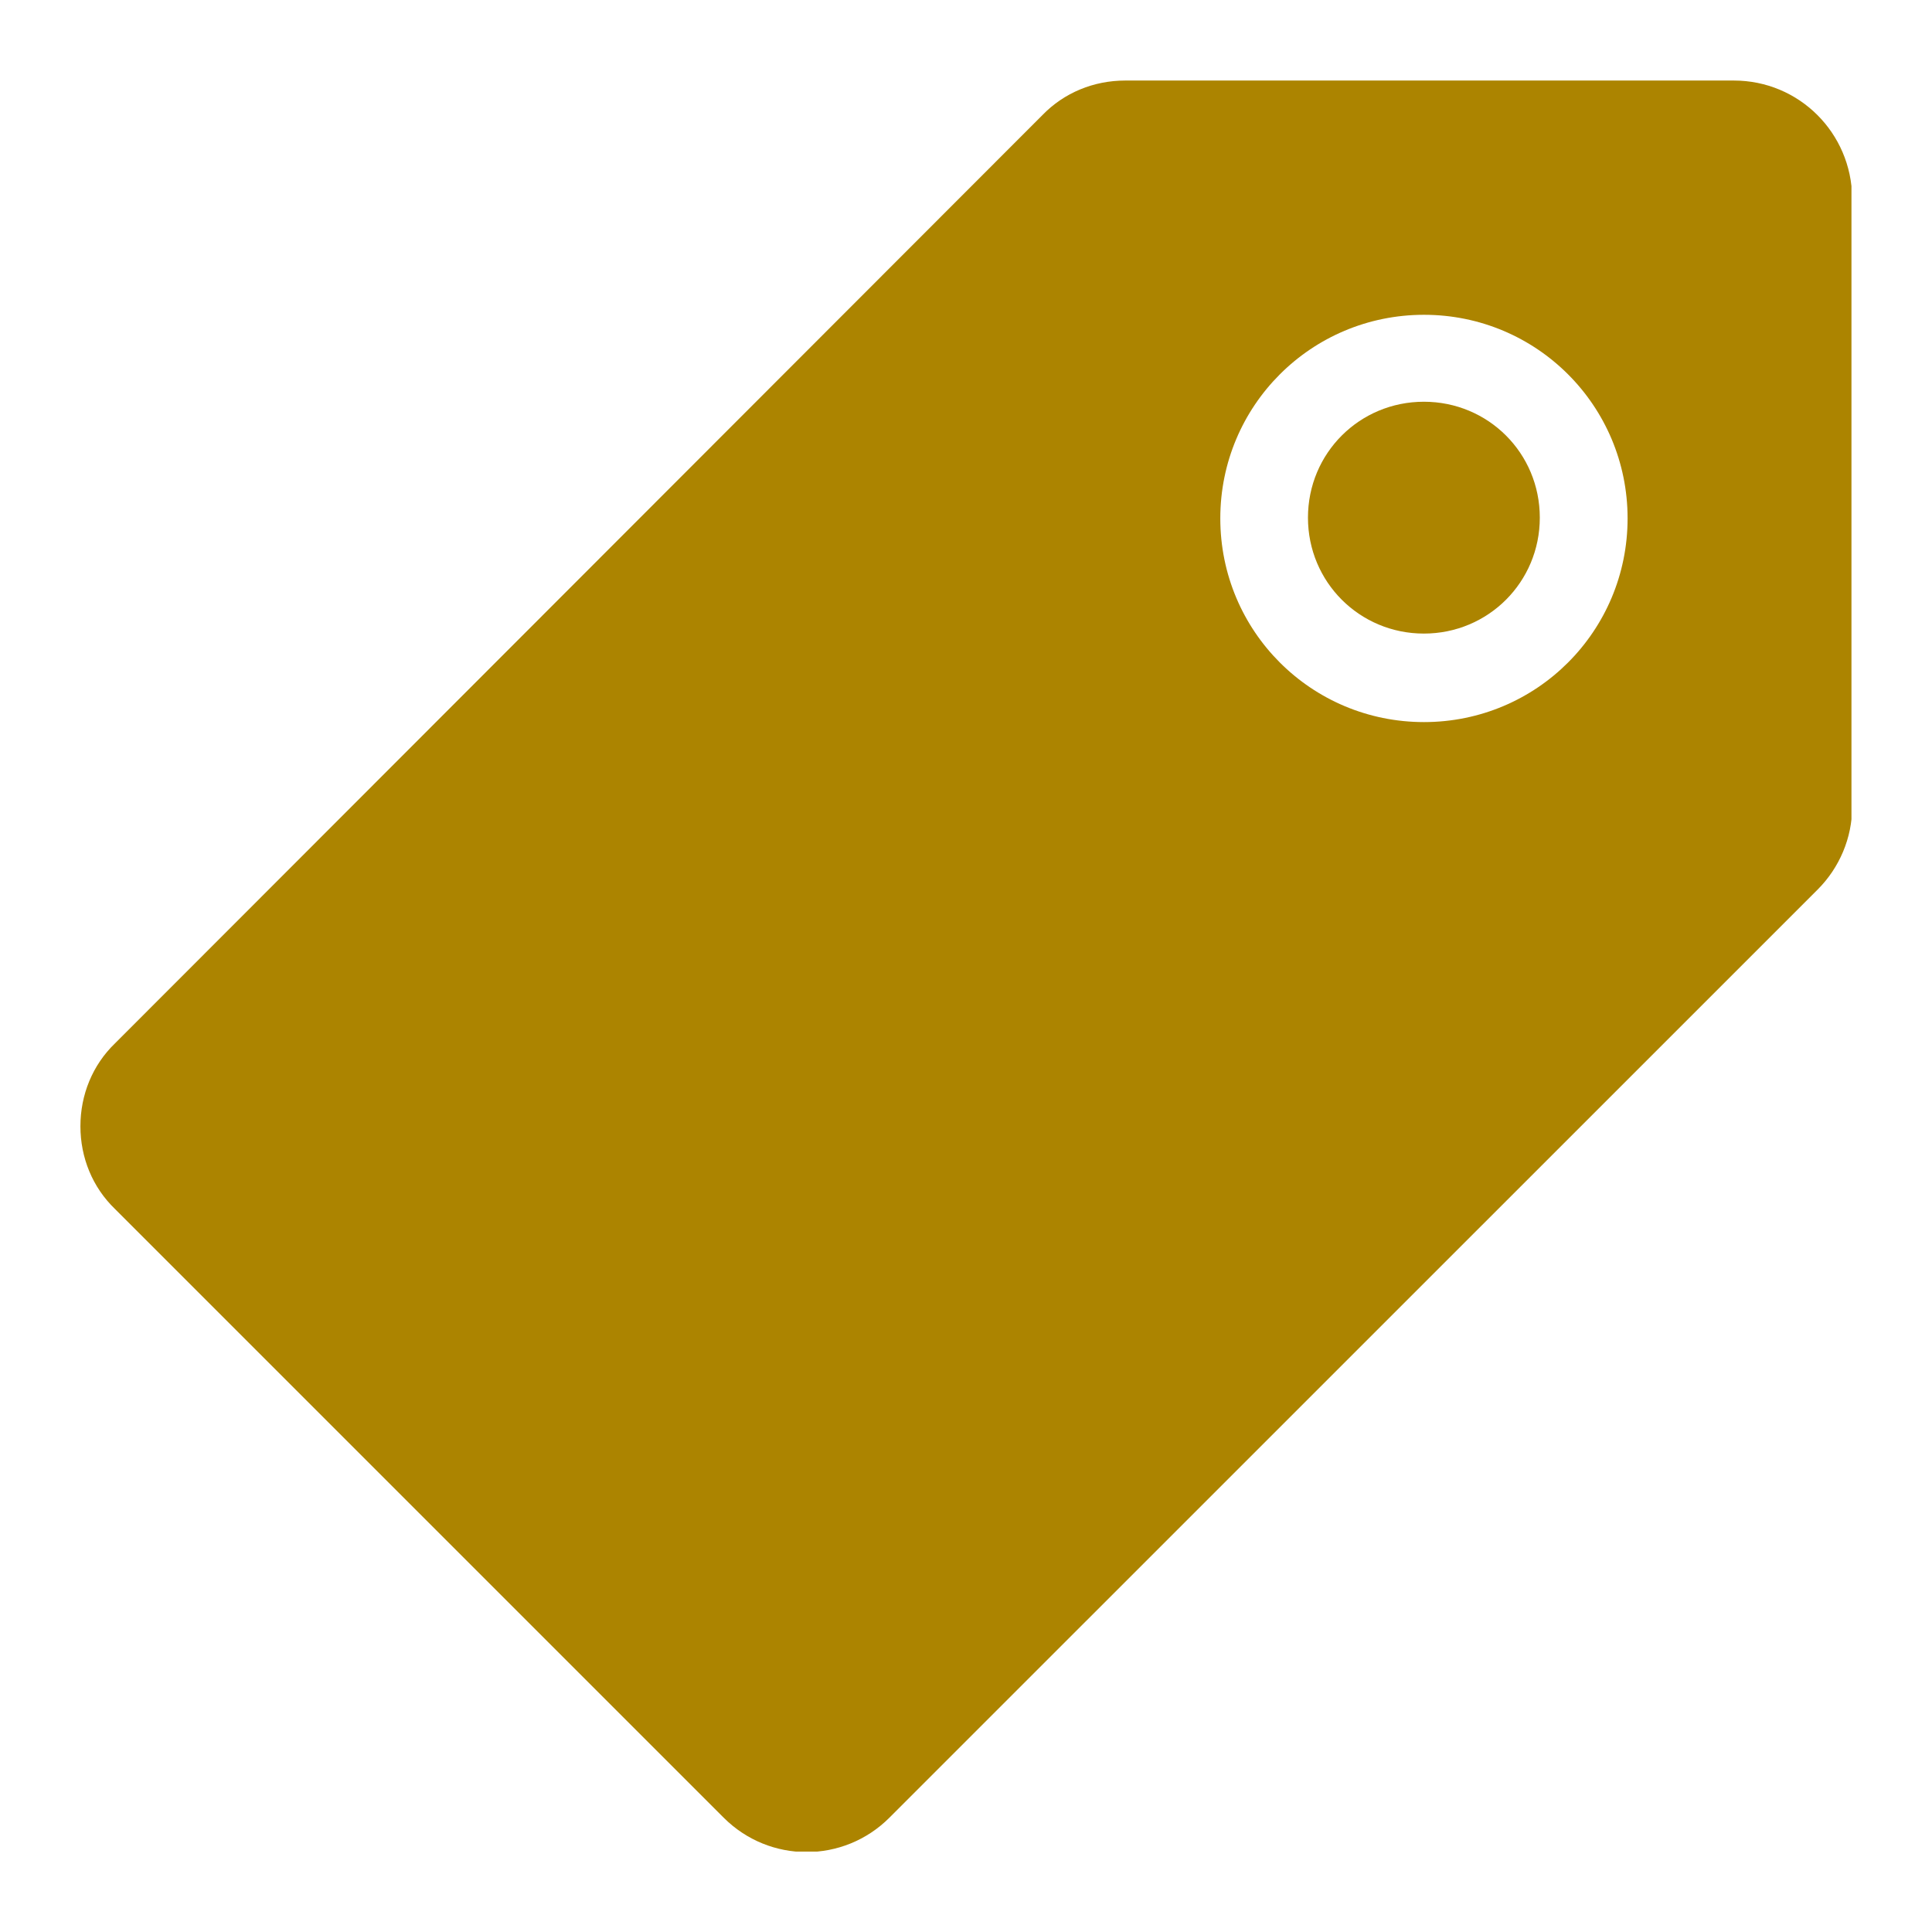 <svg width="16" height="16" viewBox="0 0 16 16" fill="none" xmlns="http://www.w3.org/2000/svg">
<g clip-path="url(#clip0_1627_2398)">
<path d="M11.792 3.327C11.259 3.327 10.832 3.753 10.832 4.287C10.832 4.82 11.259 5.247 11.792 5.247C12.325 5.247 12.752 4.82 12.752 4.287C12.752 3.753 12.325 3.327 11.792 3.327Z" fill="#AC8400"/>
<path d="M14.359 0.667H9.319C9.059 0.667 8.813 0.767 8.633 0.953L0.953 8.64C0.766 8.82 0.666 9.067 0.666 9.327C0.666 9.587 0.766 9.833 0.953 10.013L5.993 15.053C6.373 15.433 6.986 15.433 7.366 15.053L15.053 7.367C15.233 7.187 15.339 6.94 15.339 6.68V1.64C15.333 1.1 14.899 0.667 14.359 0.667ZM11.793 5.98C10.859 5.98 10.106 5.227 10.106 4.293C10.106 3.36 10.859 2.607 11.793 2.607C12.726 2.607 13.479 3.36 13.479 4.293C13.479 5.227 12.726 5.98 11.793 5.98Z" fill="#AC8400"/>
</g>
<defs>
<clipPath id="clip0_1627_2398">
<rect width="14.667" height="14.667" fill="white" transform="translate(0.666 0.667)"/>
</clipPath>
</defs>
</svg>
